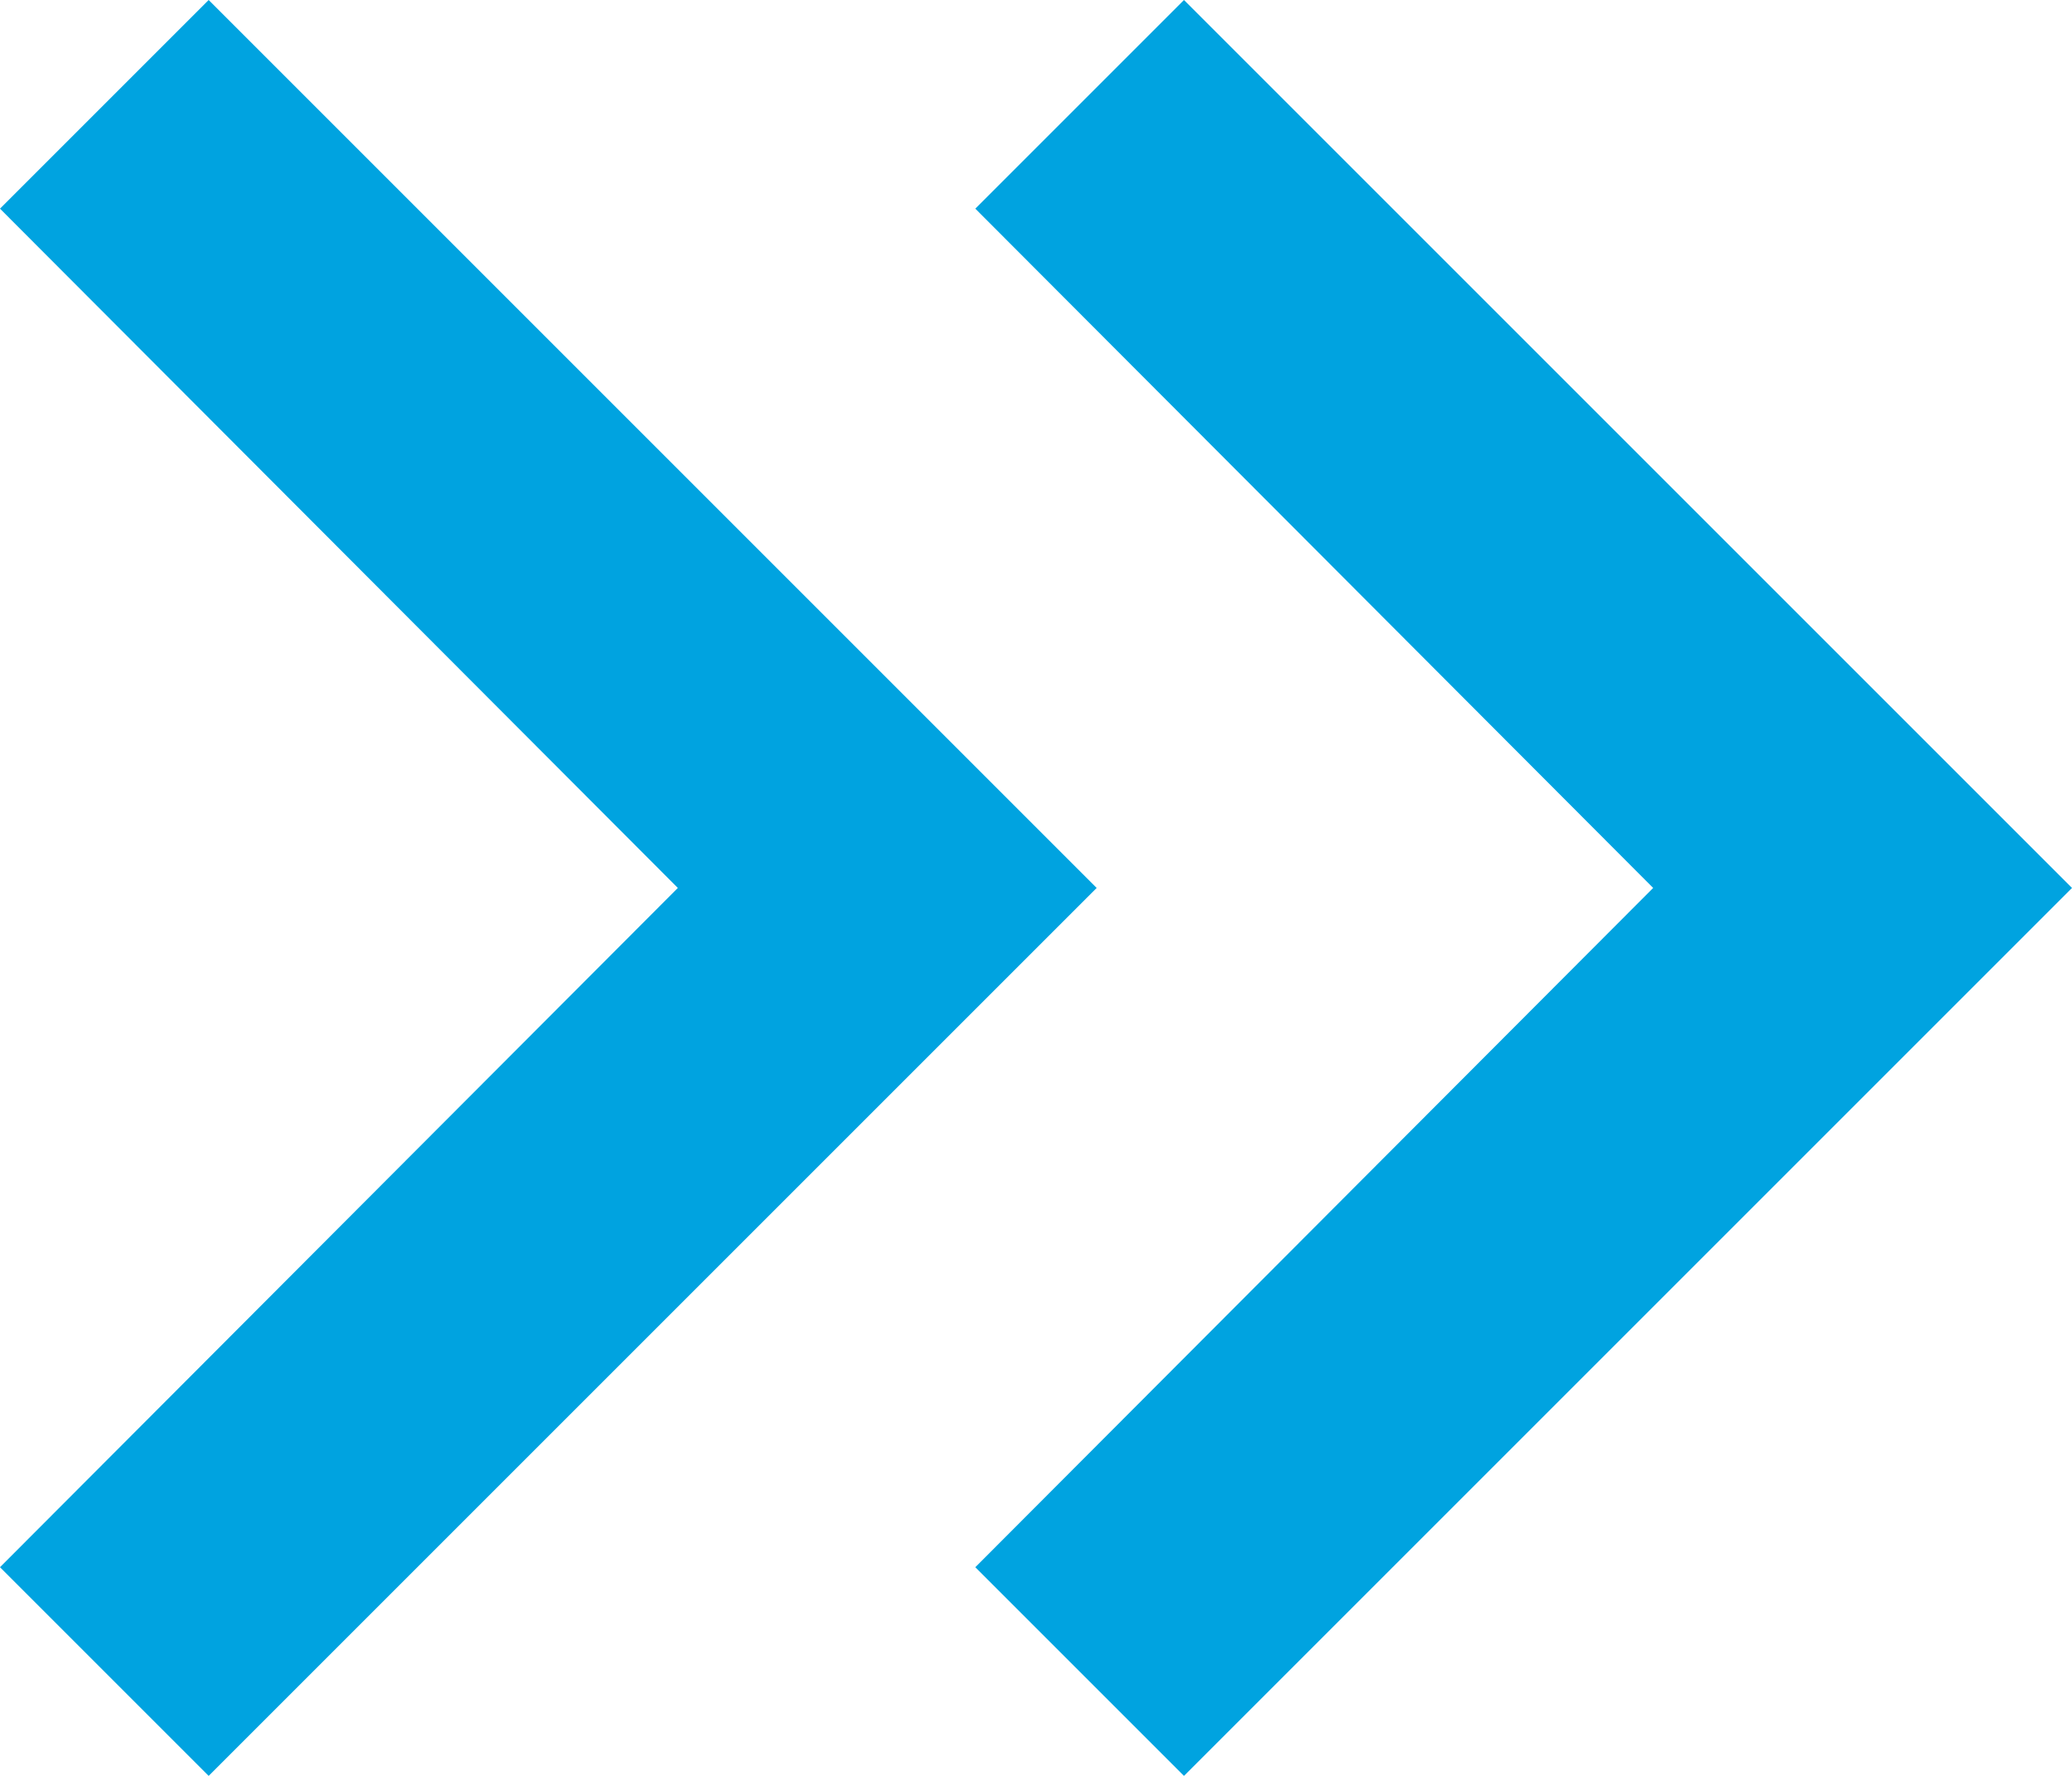 <svg xmlns="http://www.w3.org/2000/svg" width="117.772" height="100.947" viewBox="0 0 117.772 100.947">
  <g id="Icon_material-keyboard-double-arrow-right" data-name="Icon material-keyboard-double-arrow-right" transform="translate(-7.5 -9)">
    <path id="Pfad_27" data-name="Pfad 27" d="M19.361,9,7.5,20.861,46.028,59.474,7.5,98.086l11.861,11.861L69.835,59.474Z" fill="#00a3e0"/>
    <path id="Pfad_28" data-name="Pfad 28" d="M29.246,9,17.385,20.861,55.913,59.474,17.385,98.086l11.861,11.861L79.72,59.474Z" transform="translate(45.552)" fill="#00a3e0"/>
  </g>
</svg>
